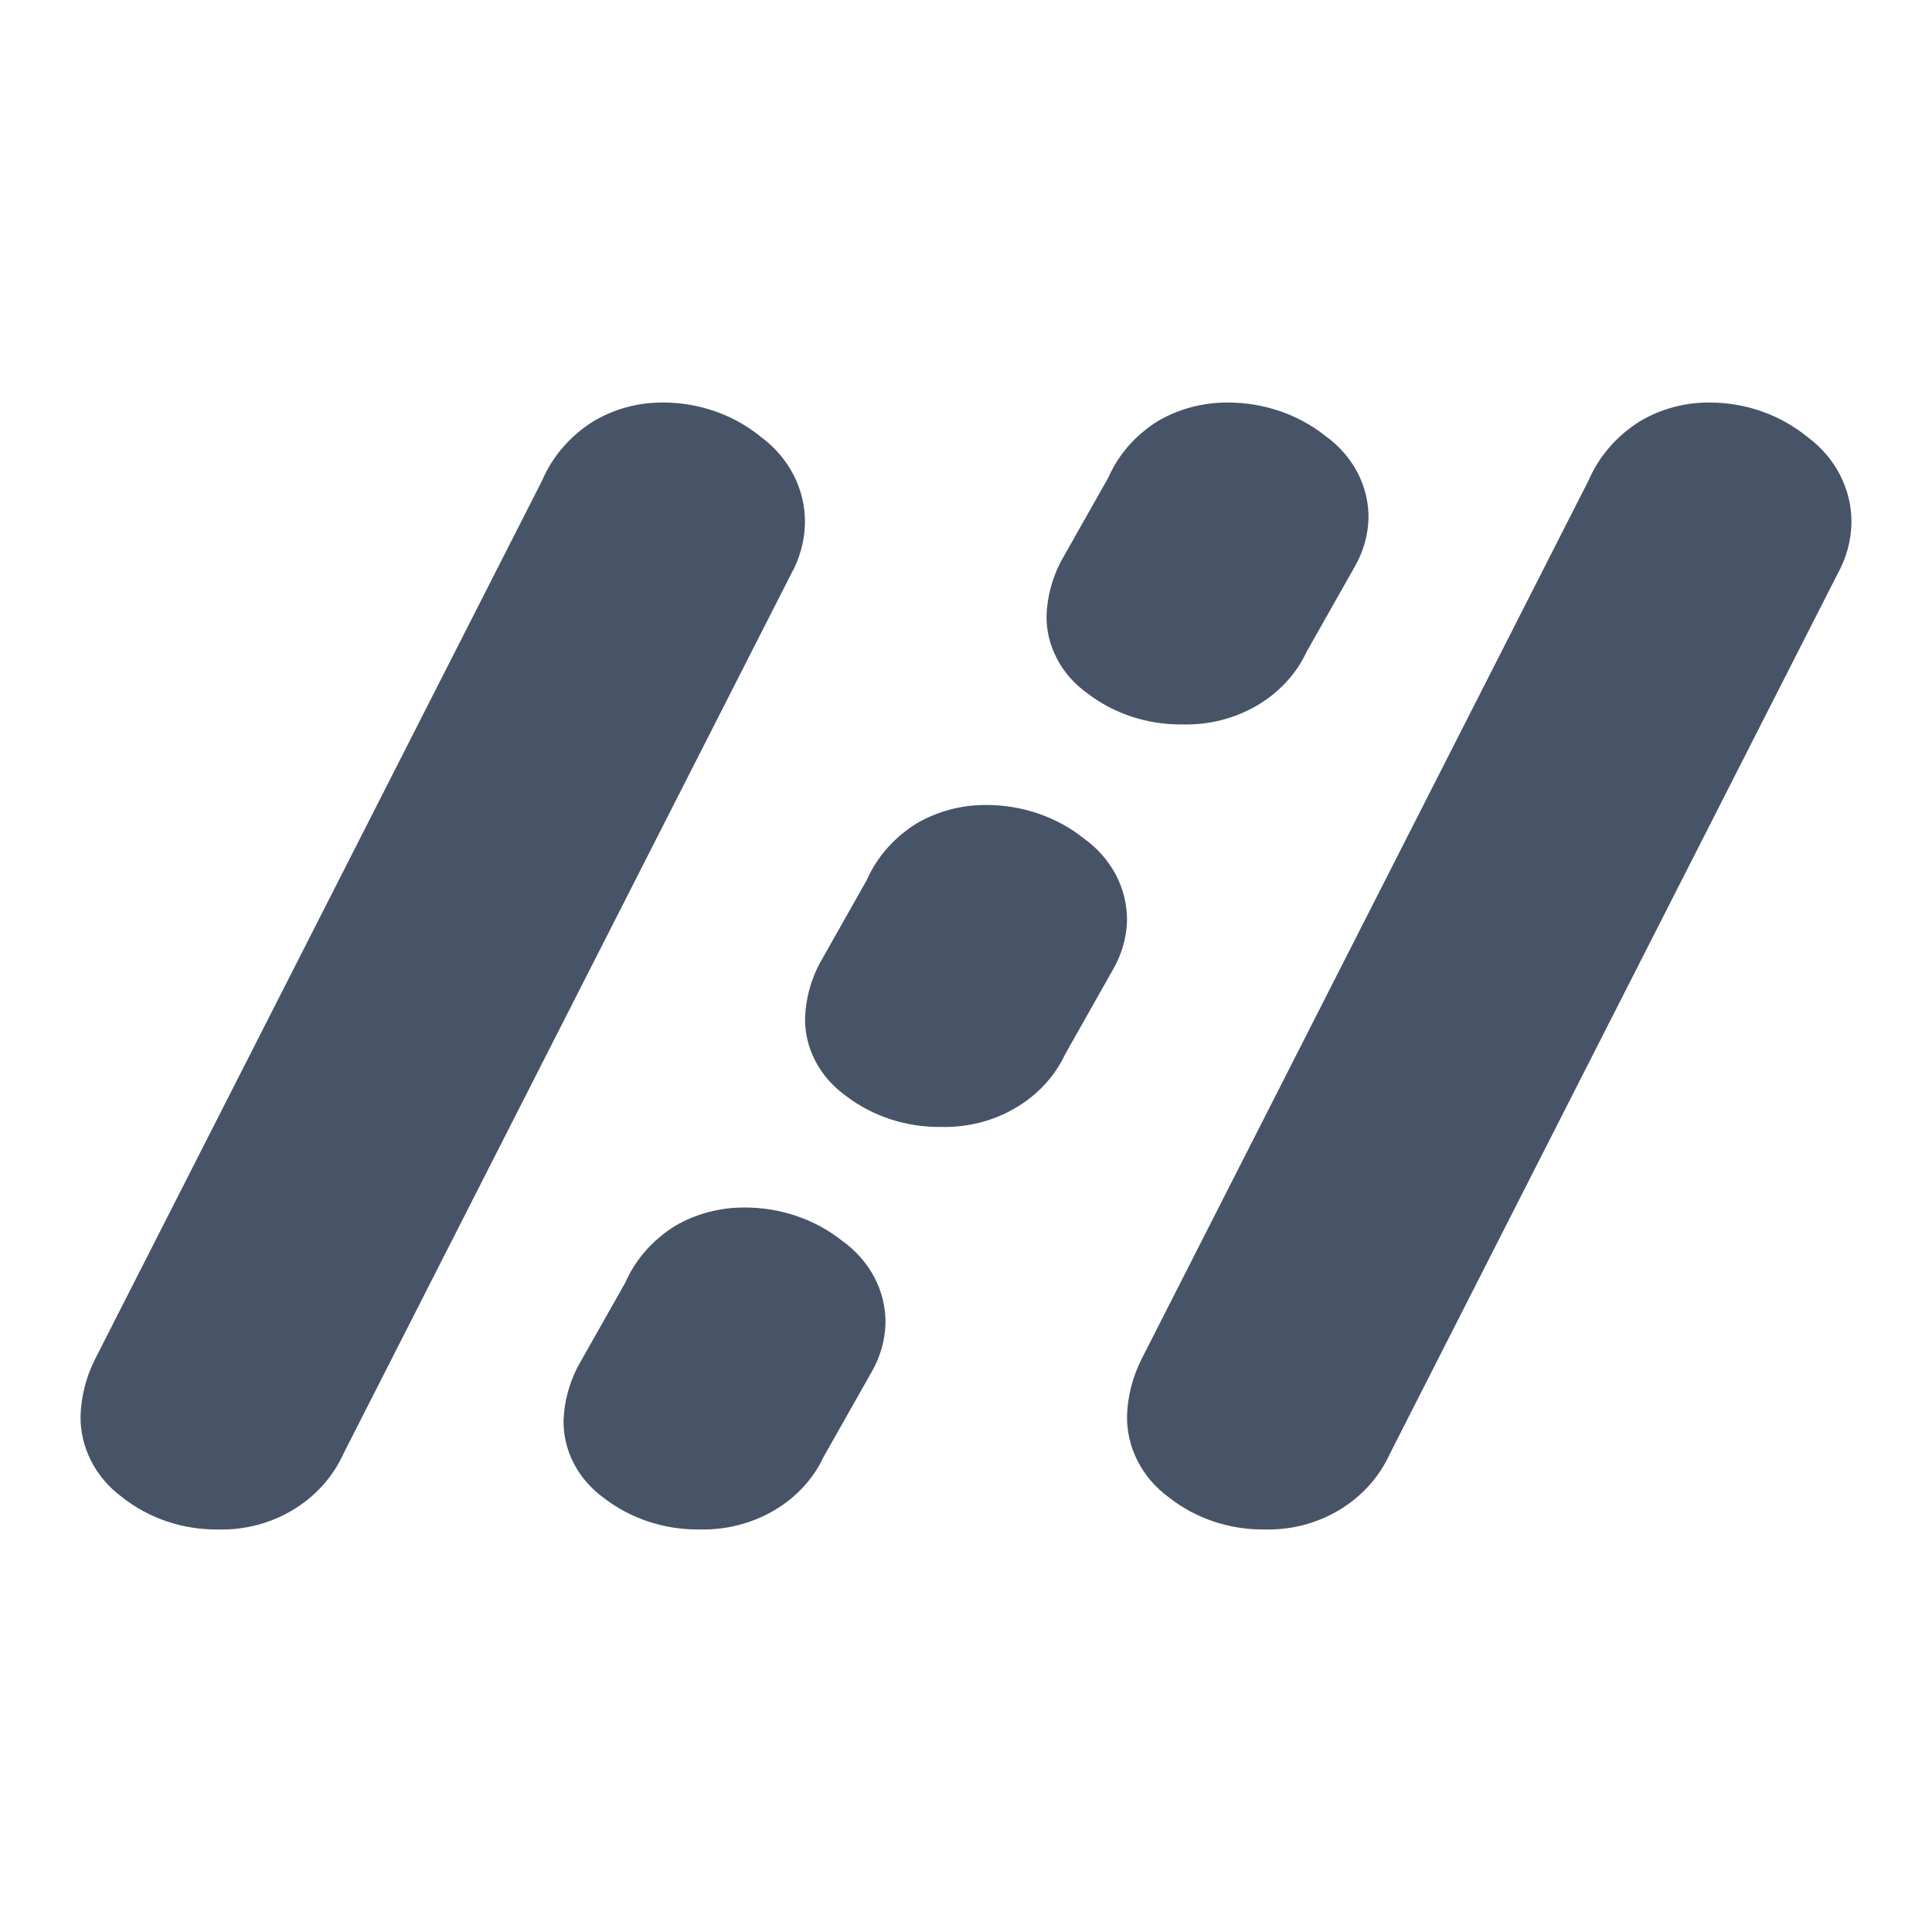 <svg width="26" height="26" viewBox="0 0 26 26" fill="none" xmlns="http://www.w3.org/2000/svg">
<path d="M7.982 5.672C8.262 5.504 8.588 5.415 8.921 5.417C9.407 5.416 9.877 5.581 10.244 5.883C10.43 6.02 10.579 6.196 10.682 6.396C10.784 6.597 10.836 6.817 10.833 7.04C10.828 7.281 10.763 7.518 10.643 7.731L4.623 19.561C4.483 19.872 4.247 20.136 3.945 20.318C3.644 20.5 3.291 20.593 2.933 20.583C2.461 20.588 2.003 20.434 1.642 20.147C1.465 20.017 1.323 19.851 1.226 19.66C1.129 19.47 1.08 19.261 1.084 19.05C1.093 18.79 1.158 18.535 1.275 18.299L7.295 6.468C7.433 6.144 7.673 5.866 7.982 5.672Z" fill="#475467"/>
<path d="M22.065 5.672C22.345 5.504 22.671 5.415 23.004 5.417C23.49 5.416 23.96 5.582 24.327 5.883C24.513 6.02 24.662 6.196 24.765 6.396C24.867 6.597 24.919 6.817 24.916 7.04C24.911 7.281 24.845 7.518 24.725 7.731L18.706 19.561C18.566 19.872 18.33 20.136 18.028 20.318C17.727 20.5 17.374 20.593 17.016 20.583C16.544 20.588 16.086 20.434 15.725 20.147C15.548 20.017 15.406 19.851 15.309 19.66C15.212 19.47 15.163 19.261 15.167 19.05C15.176 18.79 15.241 18.535 15.358 18.299L21.377 6.468C21.516 6.144 21.756 5.866 22.065 5.672Z" fill="#475467"/>
<path d="M15.591 5.661C15.87 5.5 16.194 5.415 16.524 5.417C17.006 5.417 17.471 5.576 17.833 5.864C18.017 5.996 18.166 6.164 18.267 6.356C18.368 6.548 18.419 6.759 18.417 6.972C18.411 7.203 18.346 7.43 18.227 7.634L17.584 8.771C17.446 9.069 17.212 9.321 16.914 9.496C16.615 9.67 16.266 9.759 15.912 9.749C15.445 9.755 14.993 9.606 14.636 9.332C14.461 9.208 14.32 9.049 14.225 8.866C14.129 8.684 14.08 8.484 14.084 8.282C14.093 8.033 14.158 7.789 14.273 7.563L14.916 6.426C15.052 6.115 15.287 5.848 15.591 5.661Z" fill="#475467"/>
<path d="M12.341 11.078C12.62 10.916 12.943 10.831 13.274 10.833C13.755 10.833 14.22 10.992 14.583 11.281C14.767 11.412 14.915 11.581 15.017 11.773C15.118 11.965 15.169 12.175 15.167 12.388C15.161 12.619 15.096 12.846 14.977 13.05L14.334 14.188C14.195 14.485 13.962 14.738 13.663 14.912C13.365 15.087 13.016 15.175 12.662 15.166C12.195 15.171 11.743 15.023 11.386 14.749C11.211 14.624 11.07 14.465 10.975 14.283C10.879 14.101 10.831 13.901 10.834 13.699C10.843 13.45 10.907 13.205 11.023 12.979L11.666 11.841C11.802 11.531 12.037 11.265 12.341 11.078Z" fill="#475467"/>
<path d="M9.091 16.494C9.37 16.333 9.694 16.248 10.024 16.25C10.505 16.25 10.97 16.409 11.333 16.698C11.517 16.829 11.665 16.997 11.767 17.19C11.868 17.382 11.919 17.593 11.917 17.806C11.911 18.037 11.846 18.263 11.728 18.467L11.084 19.605C10.946 19.902 10.712 20.154 10.414 20.329C10.115 20.503 9.766 20.592 9.412 20.583C8.946 20.588 8.493 20.44 8.136 20.166C7.961 20.041 7.82 19.882 7.725 19.7C7.629 19.517 7.581 19.317 7.584 19.115C7.593 18.866 7.658 18.622 7.773 18.396L8.416 17.259C8.552 16.948 8.787 16.682 9.091 16.494Z" fill="#475467"/>
</svg>
